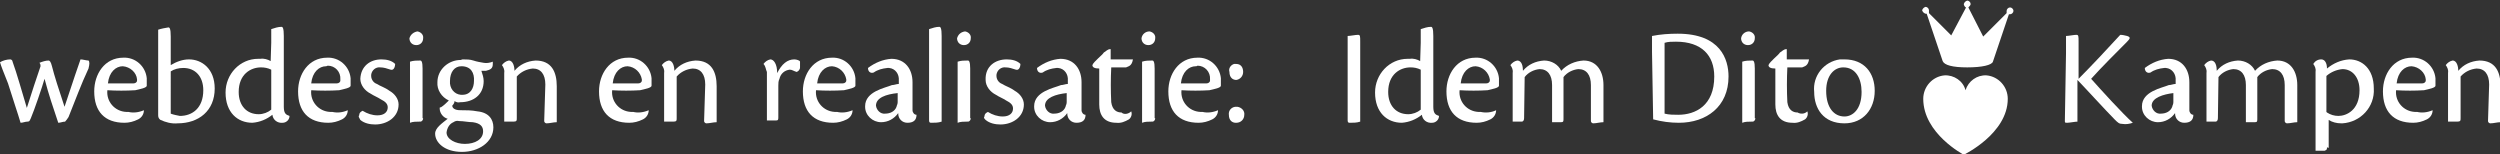 <?xml version="1.0" encoding="utf-8"?>
<!-- Generator: Adobe Illustrator 26.3.1, SVG Export Plug-In . SVG Version: 6.00 Build 0)  -->
<svg version="1.1" id="Group_3" xmlns="http://www.w3.org/2000/svg" xmlns:xlink="http://www.w3.org/1999/xlink" x="0px" y="0px"
	 viewBox="0 0 437.8 27" style="enable-background:new 0 0 437.8 27;" xml:space="preserve">
<rect x="0" y="0" width="437.8" height="27" fill="#333333" stroke="none"/>
<style type="text/css">
	.st0{fill:#fff;}
</style>
<g id="Group_2">
	<g id="Group_1">
		<path id="Path_1" class="st0" d="M1.8,10.4c0.2,0,0.4,0.2,0.4,0.4C3,13,3.7,15.6,4.7,18.9c1-3.2,1.6-4.9,2.4-7.3
			c0-0.2,0-0.4-0.2-0.6c0.5-0.2,1.1-0.4,1.6-0.4c0.2,0,0.4,0.2,0.6,1c0.4,1.6,1.2,4.1,2.2,7.1c1.6-4.9,2.4-7.1,2.8-8.3
			c0.4,0,1,0.2,1.4,0.2c0.2,0.2,0.2,0.6,0,1.4c-1.4,3-2.2,5.3-3.5,8.5c-0.2,0.3-0.4,0.6-0.6,0.8c-0.4,0-0.8,0.2-1.2,0.2
			c-1-3-1.6-4.7-2.4-7.7c-0.4,1.4-1.8,5.5-2.4,6.9c-0.2,0.4-0.2,0.6-0.6,0.6s-0.8,0.2-1.2,0.2c-0.4-1.4-1.4-4.3-2.2-6.9
			c-0.8-2-1.2-3-1.4-3.7C0.5,10.6,1.2,10.4,1.8,10.4z"/>
		<path id="Path_2" class="st0" d="M25.2,19.3c0,0.7-0.4,1.3-1,1.6c-0.8,0.4-1.6,0.6-2.4,0.6c-3.5,0-5.3-2-5.3-5.5
			c0-3,1.8-5.9,5.1-5.9c2.1-0.1,3.9,1.5,4.1,3.6c0,0.2,0,0.3,0,0.5V15c0,0.4-1.2,0.6-2,0.8c-1.6,0.1-3.3,0.1-4.9,0
			c-0.2,2,1.3,3.7,3.3,3.8c0.1,0,0.3,0,0.4,0C23.3,19.8,24.3,19.7,25.2,19.3L25.2,19.3z M21.5,11.6c-1.2,0-2.4,1-2.6,3h4.5
			c0.3,0,0.6-0.2,0.6-0.5c0,0,0-0.1,0-0.2C23.9,12.7,22.8,11.7,21.5,11.6L21.5,11.6z"/>
		<path id="Path_3" class="st0" d="M29.9,11.4c1-0.6,2.1-1,3.2-1c2.2,0,4.5,1.6,4.5,5.1c0,3.9-2.8,6.1-6.5,6.1
			c-1.1,0.1-2.1-0.2-3-0.6c-0.3-0.2-0.4-0.5-0.4-0.8v-15c0.6-0.2,1.2-0.3,1.8-0.4c0.2,0,0.4,0.2,0.4,1.6L29.9,11.4z M29.9,19.9
			c0.5,0.2,1.1,0.3,1.6,0.4c2.2,0,4.1-1.4,4.1-4.5c0-2.4-1.4-3.9-3.5-3.9c-0.8,0-1.6,0.2-2.2,0.6V19.9z"/>
		<path id="Path_4" class="st0" d="M47.5,7.5V5.1c0.6-0.2,1.2-0.4,1.8-0.4c0.2,0,0.4,0.2,0.4,1.6v12.4c0,1.2,0.4,1.4,1,1.6l0,0
			c0,0.7-0.6,1.2-1.2,1.2c-0.9,0.1-1.7-0.5-1.8-1.4c-1,0.8-2.2,1.3-3.5,1.4c-2.6,0-4.7-1.8-4.7-5.3c0-3.2,2.5-5.9,5.7-5.9
			c0.1,0,0.2,0,0.4,0c0.6-0.1,1.3,0.1,1.8,0.4L47.5,7.5z M47.5,12.2c-0.6-0.3-1.2-0.4-1.8-0.4c-1.8,0-3.9,1.2-3.9,4.3
			c0,2.4,1.4,3.9,3.5,3.9c0.8,0,1.6-0.3,2.2-0.8V12.2z"/>
		<path id="Path_5" class="st0" d="M60.9,19.3c0,0.7-0.4,1.3-1,1.6c-0.8,0.4-1.6,0.6-2.4,0.6c-3.5,0-5.3-2-5.3-5.5
			c0-3,1.8-5.9,5.1-5.9c2.1-0.1,3.9,1.5,4.1,3.6c0,0.2,0,0.3,0,0.5V15c0,0.4-1.2,0.6-2,0.8c-1.6,0.1-3.3,0.1-4.9,0
			c-0.2,2,1.3,3.7,3.3,3.8c0.1,0,0.3,0,0.4,0C59.1,19.8,60,19.7,60.9,19.3L60.9,19.3z M57.1,11.6c-1.2,0-2.4,1-2.6,3h4.5
			c0.3,0,0.6-0.2,0.6-0.5c0,0,0-0.1,0-0.2c0.1-1.3-0.9-2.4-2.2-2.4C57.2,11.6,57.1,11.6,57.1,11.6L57.1,11.6z"/>
		<path id="Path_6" class="st0" d="M66.8,10.4c0.9,0,1.8,0.2,2.4,0.8c0,0.4-0.2,1.2-0.8,1c-0.6-0.2-1.2-0.4-1.8-0.4
			c-0.8-0.1-1.5,0.5-1.6,1.3c0,0.1,0,0.1,0,0.2c0,0.6,0.4,1.2,1,1.4c0.6,0.4,1.4,0.6,2.2,1.2c0.9,0.5,1.6,1.4,1.6,2.4
			c0,2.2-2,3.5-4.1,3.5c-0.9,0-1.9-0.2-2.6-0.8c-0.2-0.4-0.4-0.6-0.2-0.8c0-0.4,0.2-0.6,0.6-0.8c0.8,0.5,1.7,0.8,2.6,0.8
			c1.2,0,1.8-0.6,1.8-1.4c0-0.6-0.4-1-1.2-1.4c-0.6-0.4-1.2-0.6-1.8-1c-1-0.5-1.8-1.5-1.8-2.6C63.2,11.6,64.8,10.4,66.8,10.4
			L66.8,10.4z"/>
		<path id="Path_7" class="st0" d="M73.1,5.5c0.6,0.1,1.1,0.6,1,1.2c0,0.7-0.5,1.2-1.2,1.2c-0.7,0-1.2-0.5-1.2-1.2c0,0,0,0,0,0
			C71.9,6,72.5,5.6,73.1,5.5z M74.1,20.7c0,0.3-0.2,0.6-0.5,0.6c0,0-0.1,0-0.2,0c-0.5,0-1.1,0-1.6,0.2V10.8c0.6-0.2,1.2-0.2,1.8-0.2
			c0.2,0,0.4,0.2,0.4,1.4V20.7z"/>
		<path id="Path_8" class="st0" d="M81.1,10.4c0.6,0,1.2,0,1.8,0.2c0.6,0.2,1.2,0.3,1.8,0.4c0.5,0.1,1.1,0,1.6-0.2v0.4
			c0,0.8-0.4,1-1.2,1.2h-0.8c0.2,0.6,0.4,1.2,0.4,1.8c0,2.4-1.8,3.7-4.1,3.7c-0.4,0.1-0.7,0-1-0.2c0,0.3-0.2,0.6-0.4,0.8
			c0,0.4,0.4,0.8,1.4,0.8c1,0,2,0,3,0.2c2,0.2,2.8,1.4,2.8,2.8c0,2.6-2.6,4.3-5.5,4.3c-3,0-4.7-1.6-4.7-3.2c0-1,1.2-1.8,2.2-2.6
			c-0.8-0.2-1.4-1-1.4-1.8c0-0.2,0-0.2,0.2-0.2c0.5-0.3,1-0.8,1.4-1.2c-1.3-0.6-2.1-1.9-2-3.2c0-2.2,1.9-3.9,4.1-3.9
			C80.9,10.4,81,10.4,81.1,10.4z M78.2,23.2c0,1.2,1.6,2,3.2,2c1.8,0,3.2-0.8,3.2-2.2c0-0.8-0.4-1.4-1.8-1.6c-0.8,0-1.6-0.2-2.4-0.2
			c-0.4-0.1-0.7,0-1,0.2C78.7,21.7,78.3,22.4,78.2,23.2z M80.8,11.6c-1.2,0-2,1-2,2.6c-0.1,1.2,0.7,2.3,1.9,2.4c0.1,0,0.2,0,0.3,0
			c1.4,0,2-1.2,2-2.4C83.1,12.8,82.5,11.6,80.8,11.6L80.8,11.6z"/>
		<path id="Path_9" class="st0" d="M95.5,14.8c0-1.8-0.8-2.8-2.2-2.8c-1.1,0.1-2.1,0.6-2.8,1.4v7.3c0,0.4,0,0.6-0.6,0.6h-1.6v-8.5
			c0.1-0.5-0.1-1-0.4-1.4l0,0c0.3-0.4,0.7-0.7,1.2-0.8c0.8,0,1,1.2,1,1.8c0.9-1.1,2.2-1.7,3.7-1.8c2.8,0,3.7,2,3.7,4.5v6.3
			c-0.6,0-1.2,0.2-1.8,0.2c-0.2,0-0.4-0.2-0.4-0.4L95.5,14.8z"/>
		<path id="Path_10" class="st0" d="M113.6,19.3c0,0.7-0.4,1.3-1,1.6c-0.8,0.4-1.6,0.6-2.4,0.6c-3.5,0-5.3-2-5.3-5.5
			c0-3,1.8-5.9,5.1-5.9c2.1-0.1,3.9,1.5,4.1,3.6c0,0.2,0,0.3,0,0.5V15c0,0.4-1.2,0.6-2,0.8c-1.6,0.1-3.3,0.1-4.9,0
			c-0.2,2,1.3,3.7,3.3,3.8c0.1,0,0.3,0,0.4,0C111.7,19.8,112.7,19.7,113.6,19.3L113.6,19.3z M109.9,11.6c-1.2,0-2.4,1-2.6,3h4.5
			c0.3,0,0.6-0.2,0.6-0.5c0,0,0-0.1,0-0.2C112.2,12.7,111.2,11.7,109.9,11.6L109.9,11.6z"/>
		<path id="Path_11" class="st0" d="M123.5,14.8c0-1.8-0.8-2.8-2.2-2.8c-1.1,0.1-2.1,0.6-2.8,1.4v7.3c0,0.4,0,0.6-0.6,0.6h-1.6v-8.5
			c0.1-0.5-0.1-1-0.4-1.4l0,0c0.3-0.4,0.7-0.7,1.2-0.8c0.8,0,1,1.2,1,1.8c0.9-1.1,2.2-1.7,3.7-1.8c2.8,0,3.7,2,3.7,4.5v6.3
			c-0.6,0-1.2,0.2-1.8,0.2c-0.2,0-0.4-0.2-0.4-0.4L123.5,14.8z"/>
		<path id="Path_12" class="st0" d="M133.7,11.2c0.3-0.4,0.7-0.7,1.2-0.8c0.6,0,1.2,0.8,1.2,2.4c0.8-1.6,1.8-2.4,3-2.4
			c0.4,0,1,0.2,1,0.4v1c0,0.4-0.3,0.7-0.6,0.8c-0.6-0.2-0.8-0.4-1.2-0.4c-0.9,0.1-1.6,0.7-1.8,1.6c-0.2,0.4-0.2,0.8-0.2,1.2v5.5
			c0,0.4,0,0.6-0.4,0.6h-1.6v-8.5C134.1,12.2,134.1,11.6,133.7,11.2z"/>
		<path id="Path_13" class="st0" d="M149.3,19.3c0,0.7-0.4,1.3-1,1.6c-0.8,0.4-1.6,0.6-2.4,0.6c-3.5,0-5.3-2-5.3-5.5
			c0-3,1.8-5.9,5.1-5.9c2.1-0.1,3.9,1.5,4.1,3.6c0,0.2,0,0.3,0,0.5V15c0,0.4-1.2,0.6-2,0.8c-1.6,0.1-3.3,0.1-4.9,0
			c-0.2,2,1.3,3.7,3.3,3.8c0.1,0,0.3,0,0.4,0C147.4,19.8,148.4,19.7,149.3,19.3L149.3,19.3z M145.7,11.6c-1.2,0-2.4,1-2.6,3h4.5
			c0.3,0,0.6-0.2,0.6-0.5c0,0,0-0.1,0-0.2C148,12.7,147,11.7,145.7,11.6L145.7,11.6z"/>
		<path id="Path_14" class="st0" d="M160.5,20.1c0,1-0.6,1.4-1.6,1.4c-0.9,0-1.6-0.7-1.6-1.6c0,0,0,0,0-0.1c-0.7,1-1.8,1.6-3,1.6
			c-1.5,0-2.8-1.2-2.8-2.7c0,0,0-0.1,0-0.1c0-2.6,3.5-3.2,4.7-3.7c0.4,0,0.8-0.2,1.2-0.2v-0.6c0.1-1.1-0.6-2.1-1.7-2.2
			c-0.1,0-0.2,0-0.3,0c-0.9,0.1-1.7,0.3-2.4,0.8c-0.6,0.2-1-0.2-1-0.8c1.2-0.9,2.6-1.5,4.1-1.6c2.4,0,3.7,1.8,3.7,4.1v4.9
			c0,0.4,0.3,0.8,0.7,0.8c0,0,0.1,0,0.1,0H160.5z M153.4,18.5c0.1,0.8,0.8,1.5,1.6,1.4c0.9,0,1.7-0.4,2-1.2c0-0.2,0.2-0.4,0.2-0.8
			v-1.6C155.2,16.5,153.4,17.1,153.4,18.5L153.4,18.5z"/>
		<path id="Path_15" class="st0" d="M162.7,7.7V5.1c0.6-0.2,1.2-0.4,1.8-0.4c0.2,0,0.4,0.2,0.4,1.6v15c-0.6,0.2-1.2,0.2-1.8,0.2
			c-0.2,0-0.4,0-0.4-0.4V7.7z"/>
		<path id="Path_16" class="st0" d="M169,5.5c0.6,0.1,1.1,0.6,1,1.2c0,0.7-0.5,1.2-1.2,1.2s-1.2-0.5-1.2-1.2
			C167.8,6,168.3,5.6,169,5.5z M170,20.7c0,0.3-0.2,0.6-0.5,0.6c0,0-0.1,0-0.2,0c-0.5,0-1.1,0-1.6,0.2V10.8c0.6-0.2,1.2-0.2,1.8-0.2
			c0.2,0,0.4,0.2,0.4,1.4V20.7z"/>
		<path id="Path_17" class="st0" d="M176.3,10.4c0.9,0,1.8,0.2,2.4,0.8c0,0.4-0.2,1.2-0.8,1c-0.6-0.2-1.2-0.4-1.8-0.4
			c-0.8-0.1-1.5,0.5-1.6,1.3c0,0.1,0,0.1,0,0.2c0,0.6,0.4,1.2,1,1.4c0.6,0.4,1.4,0.6,2.2,1.2c0.9,0.5,1.6,1.4,1.6,2.4
			c0,2.2-2,3.5-4.1,3.5c-0.9,0-1.9-0.2-2.6-0.8c-0.2-0.2-0.4-0.4-0.2-0.6c0-0.4,0.2-0.6,0.6-0.8c0.8,0.5,1.7,0.8,2.6,0.8
			c1.2,0,1.8-0.6,1.8-1.4c0-0.6-0.4-1-1.2-1.4c-0.6-0.4-1.2-0.6-1.8-1c-1-0.5-1.8-1.5-1.8-2.6C172.5,11.6,174.3,10.4,176.3,10.4z"/>
		<path id="Path_18" class="st0" d="M190.1,20.1c0,1-0.6,1.4-1.6,1.4c-0.9,0-1.6-0.7-1.6-1.6c0,0,0,0,0-0.1c-0.7,1-1.8,1.6-3,1.6
			c-1.5,0-2.8-1.2-2.8-2.7c0,0,0-0.1,0-0.1c0-2.6,3.5-3.2,4.7-3.7c0.4,0,0.8-0.2,1.2-0.2v-0.6c0.1-1.1-0.6-2.1-1.7-2.2
			c-0.1,0-0.2,0-0.3,0c-0.9,0.1-1.7,0.3-2.4,0.8c-0.6,0.2-1-0.2-1-0.8c1.2-0.9,2.6-1.5,4.1-1.6c2.4,0,3.7,1.8,3.7,4.1v4.9
			c0,0.4,0.3,0.8,0.7,0.8c0,0,0.1,0,0.1,0H190.1z M183,18.5c0.1,0.8,0.8,1.5,1.6,1.4c0.9,0,1.7-0.4,2-1.2c0-0.2,0.2-0.4,0.2-0.8
			v-1.6C184.9,16.5,183,17.1,183,18.5L183,18.5z"/>
		<path id="Path_19" class="st0" d="M198.1,19.5c0.2,0.5,0,1.1-0.4,1.4c-0.7,0.4-1.4,0.7-2.2,0.6c-2.2,0-3-1.4-3-3.2V12
			c-0.8,0-1.2-0.2-1.2-0.6c0.2-0.6,1.8-1.8,2-2.2c0.4-0.2,0.6-0.6,1.2-0.6v1.8h3.9c-0.2,1.2-0.8,1.2-1.2,1.4h-2.6
			c-0.1,2-0.1,4.1,0,6.1c0.2,1.4,1,1.8,1.8,1.8C196.8,20.1,197.6,20,198.1,19.5L198.1,19.5z"/>
		<path id="Path_20" class="st0" d="M201.3,5.5c0.6,0.1,1.1,0.6,1,1.2c0,0.7-0.5,1.2-1.2,1.2c-0.7,0-1.2-0.5-1.2-1.2
			C200,6,200.6,5.5,201.3,5.5z M202.3,20.7c0,0.3-0.2,0.6-0.5,0.6c0,0-0.1,0-0.2,0c-0.5,0-1.1,0-1.6,0.2V10.8
			c0.6-0.2,1.2-0.2,1.8-0.2c0.2,0,0.4,0.2,0.4,1.4V20.7z"/>
		<path id="Path_21" class="st0" d="M213.3,19.3c0,0.7-0.4,1.3-1,1.6c-0.8,0.4-1.6,0.6-2.4,0.6c-3.5,0-5.3-2-5.3-5.5
			c0-3,1.8-5.9,5.1-5.9c2.1-0.1,3.9,1.5,4.1,3.6c0,0.2,0,0.3,0,0.5V15c0,0.4-1.2,0.6-2,0.8c-1.6,0.1-3.3,0.1-4.9,0
			c-0.2,2,1.3,3.7,3.3,3.8c0.1,0,0.3,0,0.4,0C211.4,19.8,212.4,19.7,213.3,19.3L213.3,19.3z M209.4,11.6c-1.2,0-2.4,1-2.6,3h4.5
			c0.3,0,0.6-0.2,0.6-0.5c0,0,0-0.1,0-0.2c0.1-1.3-0.9-2.4-2.2-2.4C209.6,11.6,209.5,11.6,209.4,11.6L209.4,11.6z"/>
		<path id="Path_22" class="st0" d="M216.5,11.2c0.8,0,1.2,0.6,1.2,1.4c0,0.7-0.5,1.3-1.2,1.4c-0.6,0-1.2-0.4-1.2-1.4
			c-0.2-0.6,0.2-1.2,0.8-1.4C216.3,11.2,216.4,11.2,216.5,11.2z M216.7,18.7c0.7,0.1,1.3,0.7,1.2,1.4c0,0.8-0.6,1.4-1.4,1.4
			c0,0,0,0-0.1,0c-0.6,0-1.2-0.4-1.2-1.4c-0.1-0.7,0.4-1.3,1.1-1.4C216.5,18.7,216.6,18.7,216.7,18.7z"/>
		<path id="Path_23" class="st0" d="M236,9.3V6.3c0.4,0,1.4-0.2,1.8-0.2s0.4,0.2,0.4,1.2v14c-0.6,0.2-1.2,0.2-1.8,0.2
			c-0.2,0-0.4,0-0.4-0.4V9.3z"/>
		<path id="Path_24" class="st0" d="M248.8,7.5V5.1c0.6-0.2,1.2-0.4,1.8-0.4c0.2,0,0.4,0.2,0.4,1.6v12.4c0,1.2,0.4,1.4,1,1.6l0,0
			c0,0.7-0.6,1.2-1.2,1.2c-0.9,0.1-1.7-0.5-1.8-1.4c-1,0.8-2.2,1.3-3.5,1.4c-2.6,0-4.7-1.8-4.7-5.3c0-3.2,2.5-5.9,5.7-5.9
			c0.1,0,0.2,0,0.4,0c0.6-0.1,1.3,0.1,1.8,0.4L248.8,7.5z M248.8,12.2c-0.6-0.3-1.2-0.4-1.8-0.4c-1.8,0-3.9,1.2-3.9,4.3
			c0,2.4,1.4,3.9,3.5,3.9c0.8,0,1.6-0.3,2.2-0.8V12.2z"/>
		<path id="Path_25" class="st0" d="M262,19.3c0,0.7-0.4,1.3-1,1.6c-0.8,0.4-1.6,0.6-2.4,0.6c-3.5,0-5.3-2-5.3-5.5
			c0-3,1.8-5.9,5.1-5.9c2.1-0.1,3.9,1.5,4.1,3.6c0,0.2,0,0.3,0,0.5V15c0,0.4-1.2,0.6-2,0.8c-1.6,0.1-3.3,0.1-4.9,0
			c-0.2,2,1.3,3.7,3.3,3.8c0.1,0,0.3,0,0.4,0C260.2,19.8,261.2,19.7,262,19.3L262,19.3z M258.4,11.6c-1.2,0-2.4,1-2.6,3h4.5
			c0.3,0,0.6-0.2,0.6-0.5c0,0,0-0.1,0-0.2C260.7,12.7,259.7,11.7,258.4,11.6L258.4,11.6z"/>
		<path id="Path_26" class="st0" d="M266.9,20.7c0,0.4-0.2,0.6-0.4,0.6h-1.6v-8.5c0.1-0.5-0.1-1-0.4-1.4l0,0
			c0.3-0.4,0.7-0.7,1.2-0.8c0.8,0,1,1,1,1.8c0.9-1.1,2.2-1.7,3.7-1.8c1.3,0,2.5,0.7,3,1.8c1-1.1,2.4-1.7,3.9-1.8
			c2.4,0,3.5,2,3.5,4.3v6.5c-0.6,0-1.2,0.2-1.8,0.2c-0.2,0-0.4-0.2-0.4-0.4v-6.3c0-1.8-0.8-2.8-2.2-2.8c-1,0.1-2,0.6-2.6,1.4v7.3
			c0,0.4,0,0.6-0.4,0.6h-1.6v-6.5c0-1.8-0.8-2.8-2.2-2.8c-1,0.1-2,0.6-2.6,1.4L266.9,20.7L266.9,20.7z"/>
		<path id="Path_27" class="st0" d="M289.3,9.1V6.3c1.5-0.3,3-0.4,4.5-0.4c7.5,0,8.9,4.5,8.9,7.5c0,5.3-3.9,8.1-8.7,8.1
			c-1.5,0-3-0.2-4.5-0.6L289.3,9.1z M291.5,19.9c0.8,0.2,1.6,0.2,2.4,0.2c3,0,6.3-1.6,6.3-6.7c0-3.7-2.2-6.1-6.7-6.1
			c-0.7,0-1.4,0-2,0.2L291.5,19.9z"/>
		<path id="Path_28" class="st0" d="M306.3,5.5c0.6,0.1,1.1,0.6,1,1.2c0,0.7-0.5,1.2-1.2,1.2c-0.7,0-1.2-0.5-1.2-1.2
			C305,6,305.6,5.5,306.3,5.5z M307.4,20.7c0,0.3-0.2,0.6-0.5,0.6c0,0-0.1,0-0.2,0c-0.5,0-1.1,0-1.6,0.2V10.8
			c0.6-0.2,1.2-0.2,1.8-0.2c0.2,0,0.4,0.2,0.4,1.4V20.7L307.4,20.7z"/>
		<path id="Path_29" class="st0" d="M316.5,19.5c0.2,0.5,0,1.1-0.4,1.4c-0.7,0.4-1.4,0.7-2.2,0.6c-2.2,0-3-1.4-3-3.2V12
			c-0.8,0-1.2-0.2-1.2-0.6c0.2-0.6,1.8-1.8,2-2.2c0.4-0.2,0.6-0.6,1.2-0.6v1.8h3.9c-0.2,1.2-0.8,1.2-1.2,1.4h-2.6
			c-0.1,2-0.1,4.1,0,6.1c0.2,1.4,1,1.8,1.8,1.8C315.3,20,316,20,316.5,19.5L316.5,19.5z"/>
		<path id="Path_30" class="st0" d="M323,10.4c3.5,0,5.3,2.4,5.3,5.5c0,3.2-2,5.7-5.3,5.7c-3.7,0-5.3-2.6-5.3-5.5
			c-0.3-2.8,1.7-5.3,4.5-5.7C322.5,10.4,322.7,10.4,323,10.4z M322.8,11.8c-1.6,0-3,1.4-3,4.1c0,3,1.4,4.5,3.2,4.5
			c1.4,0,3-1.2,3-4.3C326,13.8,325,11.8,322.8,11.8z"/>
		<path id="Path_31" class="st0" d="M361.8,9.3V6.3c0.4,0,1.4-0.2,1.8-0.2s0.4,0.2,0.4,1.2v6.5c2-2,5.3-5.5,7.3-7.7
			c0.4,0,0.8,0.1,1.2,0.2c0.6,0.2,0.6,0.4,0,1c-1.6,1.6-4.7,4.7-6.3,6.5c1.6,1.8,5.5,6.1,7.3,7.7l0,0c-0.6,0.2-1.2,0.3-1.8,0.2
			c-0.6,0-0.8-0.2-1.4-0.8c-1.4-1.4-5.7-6.1-6.5-6.9v7.3c-0.4,0-1.4,0.2-1.8,0.2s-0.4,0-0.4-0.4L361.8,9.3L361.8,9.3z"/>
		<path id="Path_32" class="st0" d="M384.1,20.1c0,1-0.6,1.4-1.6,1.4c-0.9,0-1.6-0.7-1.6-1.6c0,0,0,0,0-0.1c-0.7,1-1.8,1.6-3,1.6
			c-1.5,0-2.8-1.2-2.8-2.7c0,0,0-0.1,0-0.1c0-2.6,3.5-3.2,4.7-3.7c0.4,0,0.8-0.2,1.2-0.2v-0.6c0.1-1.1-0.6-2.1-1.7-2.2
			c-0.1,0-0.2,0-0.3,0c-0.9,0.1-1.7,0.3-2.4,0.8c-0.6,0.2-1-0.2-1-0.8c1.2-0.9,2.6-1.5,4.1-1.6c2.4,0,3.7,1.8,3.7,4.1v4.9
			c0,0.4,0.3,0.8,0.7,0.8c0,0,0.1,0,0.1,0H384.1z M376.8,18.5c0.1,0.8,0.8,1.5,1.6,1.4c0.9,0,1.7-0.4,2-1.2c0-0.2,0.2-0.4,0.2-0.8
			v-1.6C378.9,16.5,376.8,17.1,376.8,18.5L376.8,18.5z"/>
		<path id="Path_33" class="st0" d="M388.4,20.7c0,0.4-0.2,0.6-0.4,0.6h-1.6v-8.5c0.1-0.5-0.1-1-0.4-1.4l0,0
			c0.3-0.4,0.7-0.7,1.2-0.8c0.8,0,1,1,1,1.8c0.9-1.1,2.2-1.7,3.7-1.8c1.3,0,2.5,0.7,3,1.8c1-1.1,2.4-1.7,3.9-1.8
			c2.4,0,3.5,2,3.5,4.3v6.5c-0.6,0-1.2,0.2-1.8,0.2c-0.2,0-0.4-0.2-0.4-0.4v-6.3c0-1.8-0.8-2.8-2.2-2.8c-1,0.1-2,0.6-2.6,1.4v7.3
			c0,0.4,0,0.6-0.4,0.6h-1.6v-6.5c0-1.8-0.8-2.8-2.2-2.8c-1,0.1-2,0.6-2.6,1.4L388.4,20.7L388.4,20.7z"/>
		<path id="Path_34" class="st0" d="M407.5,25.8c0,0.4,0,0.4-0.4,0.6h-1.6V12.6c0.1-0.5-0.1-1-0.4-1.4l0,0c0.3-0.5,0.8-0.8,1.4-0.8
			c0.6,0,1,0.6,1,1.6c1.1-0.9,2.4-1.5,3.9-1.6c2.2,0,4.3,1.6,4.3,5.1c0.2,3.2-2.3,5.9-5.5,6.1c-0.1,0-0.2,0-0.2,0
			c-0.8,0-1.6-0.2-2.2-0.6v4.9L407.5,25.8z M407.5,19.7c0.6,0.4,1.3,0.6,2,0.6c1.4,0,3.7-1,3.7-4.5c0-2.2-1.2-3.7-3-3.7
			c-1,0.1-2,0.5-2.8,1.2v6.3L407.5,19.7z"/>
		<path id="Path_35" class="st0" d="M426,19.3c0,0.7-0.4,1.3-1,1.6c-0.8,0.4-1.6,0.6-2.4,0.6c-3.5,0-5.3-2-5.3-5.5
			c0-3,1.8-5.9,5.1-5.9c2.1-0.1,3.9,1.5,4.1,3.6c0,0.2,0,0.3,0,0.5V15c0,0.4-1.2,0.6-2,0.8c-1.6,0.1-3.3,0.1-4.9,0
			c-0.2,2,1.3,3.7,3.3,3.8c0.1,0,0.3,0,0.4,0C424.1,19.8,425.1,19.7,426,19.3L426,19.3z M422.3,11.6c-1.2,0-2.4,1-2.6,3h4.5
			c0.3,0,0.6-0.2,0.6-0.5c0,0,0-0.1,0-0.2C424.7,12.7,423.6,11.7,422.3,11.6L422.3,11.6z"/>
		<path id="Path_36" class="st0" d="M435.9,14.8c0-1.8-0.8-2.8-2.2-2.8c-1.1,0.1-2.1,0.6-2.8,1.4v7.3c0,0.4,0,0.6-0.6,0.6h-1.6v-8.5
			c0.1-0.5-0.1-1-0.4-1.4l0,0c0.3-0.4,0.7-0.7,1.2-0.8c0.8,0,1,1.2,1,1.8c0.9-1.1,2.2-1.7,3.7-1.8c2.8,0,3.7,2,3.7,4.5v6.3
			c-0.6,0-1.2,0.2-1.8,0.2c-0.2,0-0.4-0.2-0.4-0.4L435.9,14.8z"/>
		<path id="Path_37" class="st0" d="M344.5,11.8c2.6,0,4.3-0.4,4.5-1l2.8-8.3h0.2c0.3,0,0.6-0.3,0.6-0.6c0-0.3-0.3-0.6-0.6-0.6
			s-0.6,0.3-0.6,0.6v0.4l-4.1,4.1l-2.6-5.1c0.2-0.2,0.4-0.4,0.4-0.6c0-0.3-0.3-0.6-0.6-0.6c-0.3,0.1-0.5,0.3-0.6,0.6
			c0,0.2,0.2,0.6,0.4,0.6l-2.6,4.9l-3.9-3.9V1.8c0-0.3-0.3-0.6-0.6-0.6c-0.3,0.1-0.5,0.3-0.6,0.6c0.1,0.3,0.3,0.5,0.6,0.6h0.2
			l2.8,8.3C340.5,11.4,341.9,11.8,344.5,11.8"/>
		<path id="Path_38" class="st0" d="M351.6,17.3c0-2.1-1.6-3.9-3.7-4.1c-1.7-0.1-3.2,1-3.7,2.6c-0.4-1.6-2-2.7-3.7-2.6
			c-2.1,0.2-3.7,2-3.7,4.1c0,6.1,7.1,9.8,7.1,9.8S351.6,23.4,351.6,17.3"/>
	</g>
</g>
</svg>
